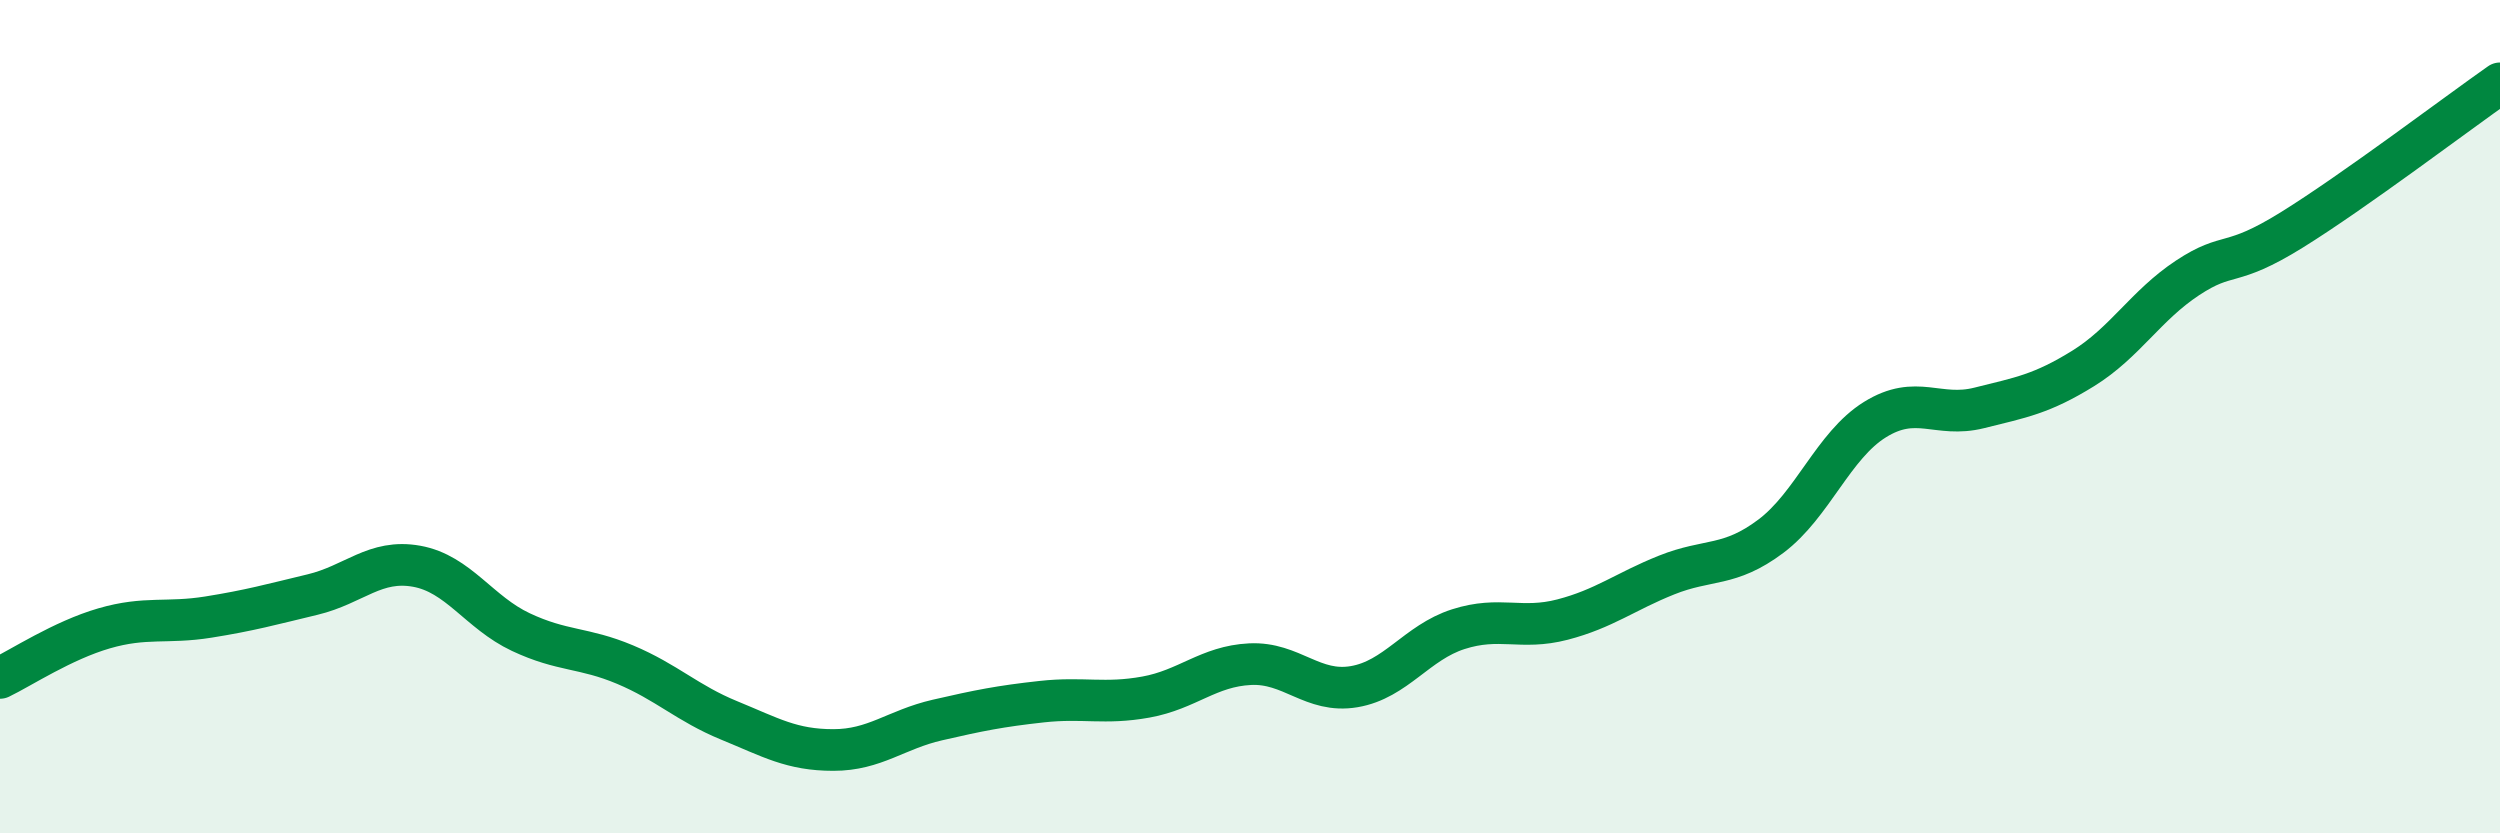 
    <svg width="60" height="20" viewBox="0 0 60 20" xmlns="http://www.w3.org/2000/svg">
      <path
        d="M 0,16.27 C 0.5,16.03 1.5,15.37 2.5,15.08 C 3.5,14.79 4,14.97 5,14.81 C 6,14.65 6.5,14.51 7.5,14.27 C 8.5,14.03 9,13.41 10,13.59 C 11,13.77 11.5,14.7 12.5,15.17 C 13.5,15.64 14,15.53 15,15.95 C 16,16.37 16.5,16.88 17.5,17.29 C 18.5,17.7 19,18 20,18 C 21,18 21.5,17.51 22.5,17.28 C 23.5,17.05 24,16.95 25,16.84 C 26,16.73 26.5,16.91 27.5,16.73 C 28.5,16.55 29,15.99 30,15.94 C 31,15.89 31.5,16.65 32.5,16.48 C 33.5,16.31 34,15.42 35,15.1 C 36,14.78 36.5,15.13 37.5,14.87 C 38.5,14.61 39,14.2 40,13.8 C 41,13.4 41.5,13.62 42.5,12.87 C 43.5,12.12 44,10.69 45,10.07 C 46,9.45 46.5,10.04 47.5,9.79 C 48.5,9.54 49,9.46 50,8.84 C 51,8.22 51.5,7.33 52.5,6.67 C 53.5,6.01 53.5,6.45 55,5.52 C 56.5,4.59 59,2.7 60,2L60 20L0 20Z"
        fill="#008740"
        opacity="0.1"
        stroke-linecap="round"
        stroke-linejoin="round"
      />
      <path
        d="M 0,16.27 C 0.5,16.03 1.5,15.37 2.5,15.08 C 3.5,14.79 4,14.97 5,14.81 C 6,14.65 6.5,14.51 7.5,14.27 C 8.5,14.03 9,13.41 10,13.59 C 11,13.77 11.5,14.7 12.5,15.17 C 13.5,15.64 14,15.53 15,15.95 C 16,16.37 16.5,16.88 17.5,17.29 C 18.5,17.7 19,18 20,18 C 21,18 21.5,17.51 22.5,17.28 C 23.5,17.05 24,16.95 25,16.84 C 26,16.73 26.5,16.91 27.5,16.73 C 28.5,16.55 29,15.99 30,15.94 C 31,15.89 31.5,16.65 32.5,16.48 C 33.5,16.31 34,15.42 35,15.1 C 36,14.78 36.5,15.13 37.5,14.87 C 38.5,14.61 39,14.2 40,13.8 C 41,13.4 41.5,13.62 42.5,12.87 C 43.5,12.12 44,10.69 45,10.07 C 46,9.45 46.5,10.04 47.5,9.79 C 48.5,9.54 49,9.46 50,8.84 C 51,8.22 51.5,7.33 52.5,6.67 C 53.5,6.01 53.5,6.45 55,5.52 C 56.5,4.59 59,2.7 60,2"
        stroke="#008740"
        stroke-width="1"
        fill="none"
        stroke-linecap="round"
        stroke-linejoin="round"
      />
    </svg>
  
